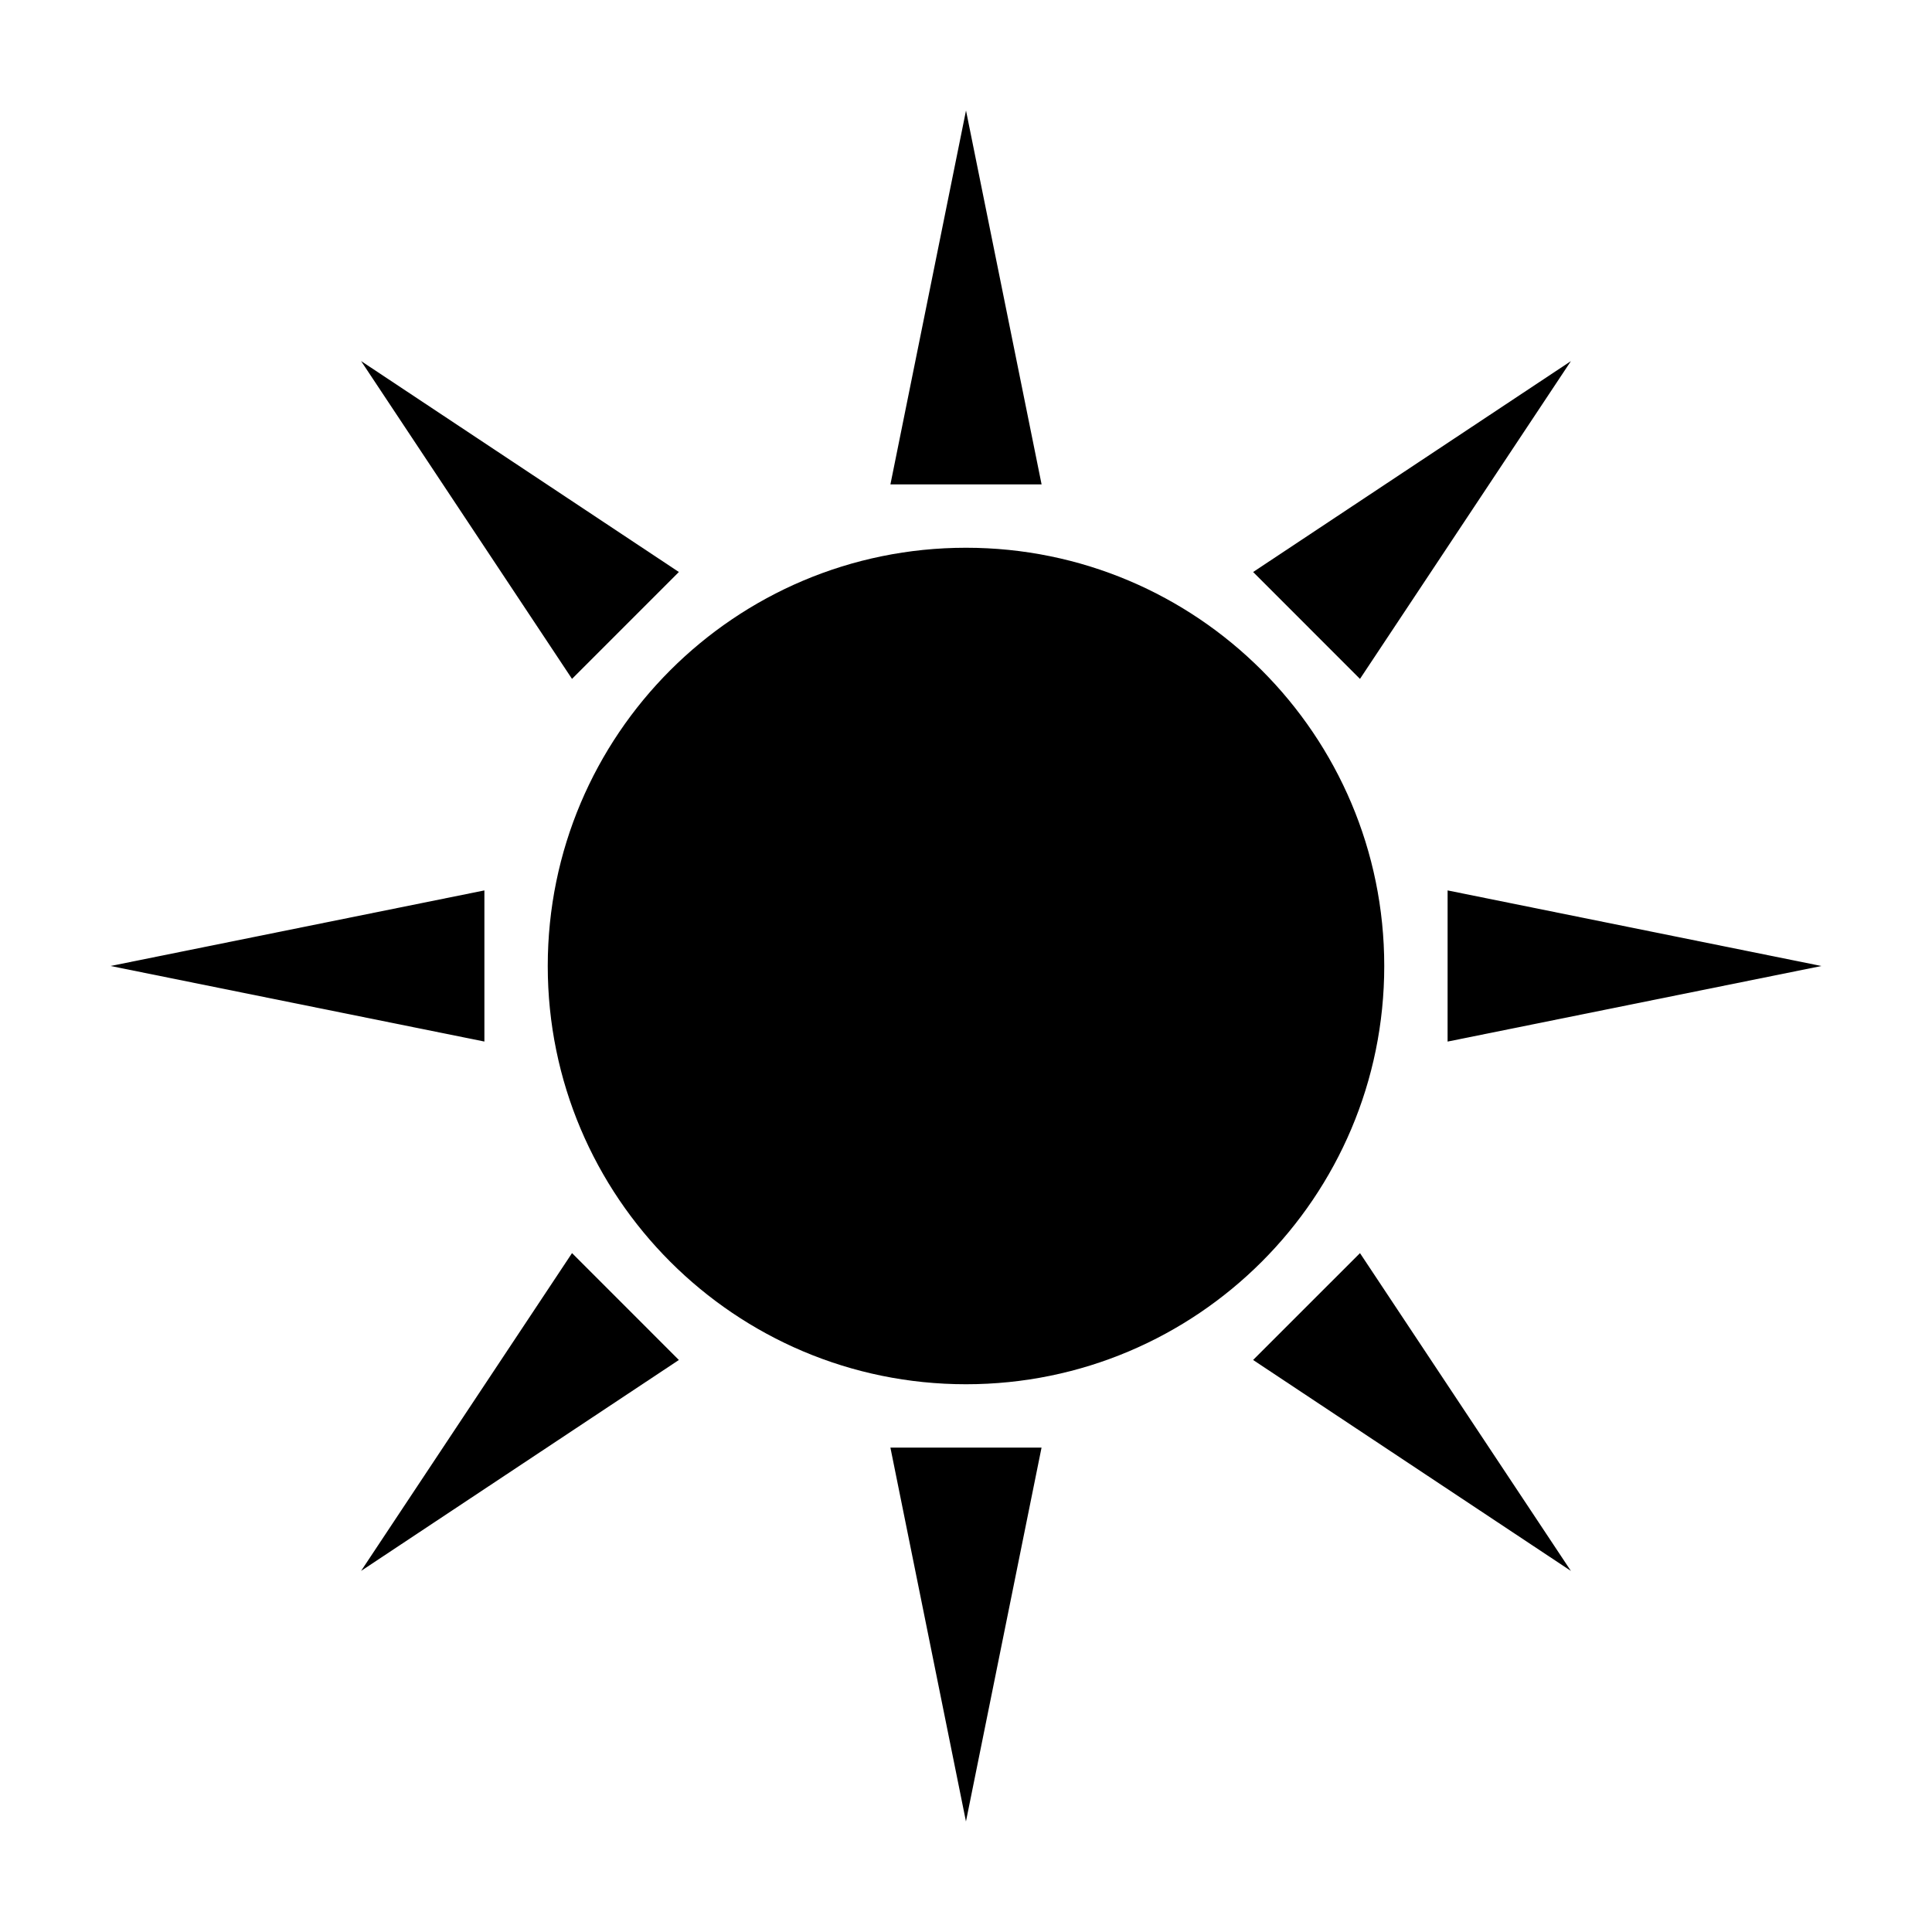<?xml version="1.0" encoding="UTF-8"?>
<!-- The Best Svg Icon site in the world: iconSvg.co, Visit us! https://iconsvg.co -->
<svg fill="#000000" width="800px" height="800px" version="1.1" viewBox="144 144 512 512" xmlns="http://www.w3.org/2000/svg">
 <g>
  <path d="m510.84 400c0 61.211-49.625 110.84-110.84 110.84-61.215 0-110.84-49.625-110.84-110.84 0-61.215 49.625-110.84 110.84-110.84 61.211 0 110.84 49.625 110.84 110.84"/>
  <path d="m379.97 272.37 20.031-99.082 20.031 99.082z"/>
  <path d="m295.59 323.91-55.898-84.227 84.215 55.902z"/>
  <path d="m272.37 420.02-99.078-20.023 99.078-20.027z"/>
  <path d="m323.91 504.41-84.215 55.895 55.898-84.219z"/>
  <path d="m420.02 527.63-20.031 99.074-20.023-99.078z"/>
  <path d="m504.41 476.09 55.891 84.215-84.215-55.898z"/>
  <path d="m527.63 379.97 99.07 20.031-99.074 20.027z"/>
  <path d="m476.09 295.59 84.215-55.887-55.898 84.211z"/>
 </g>
</svg>